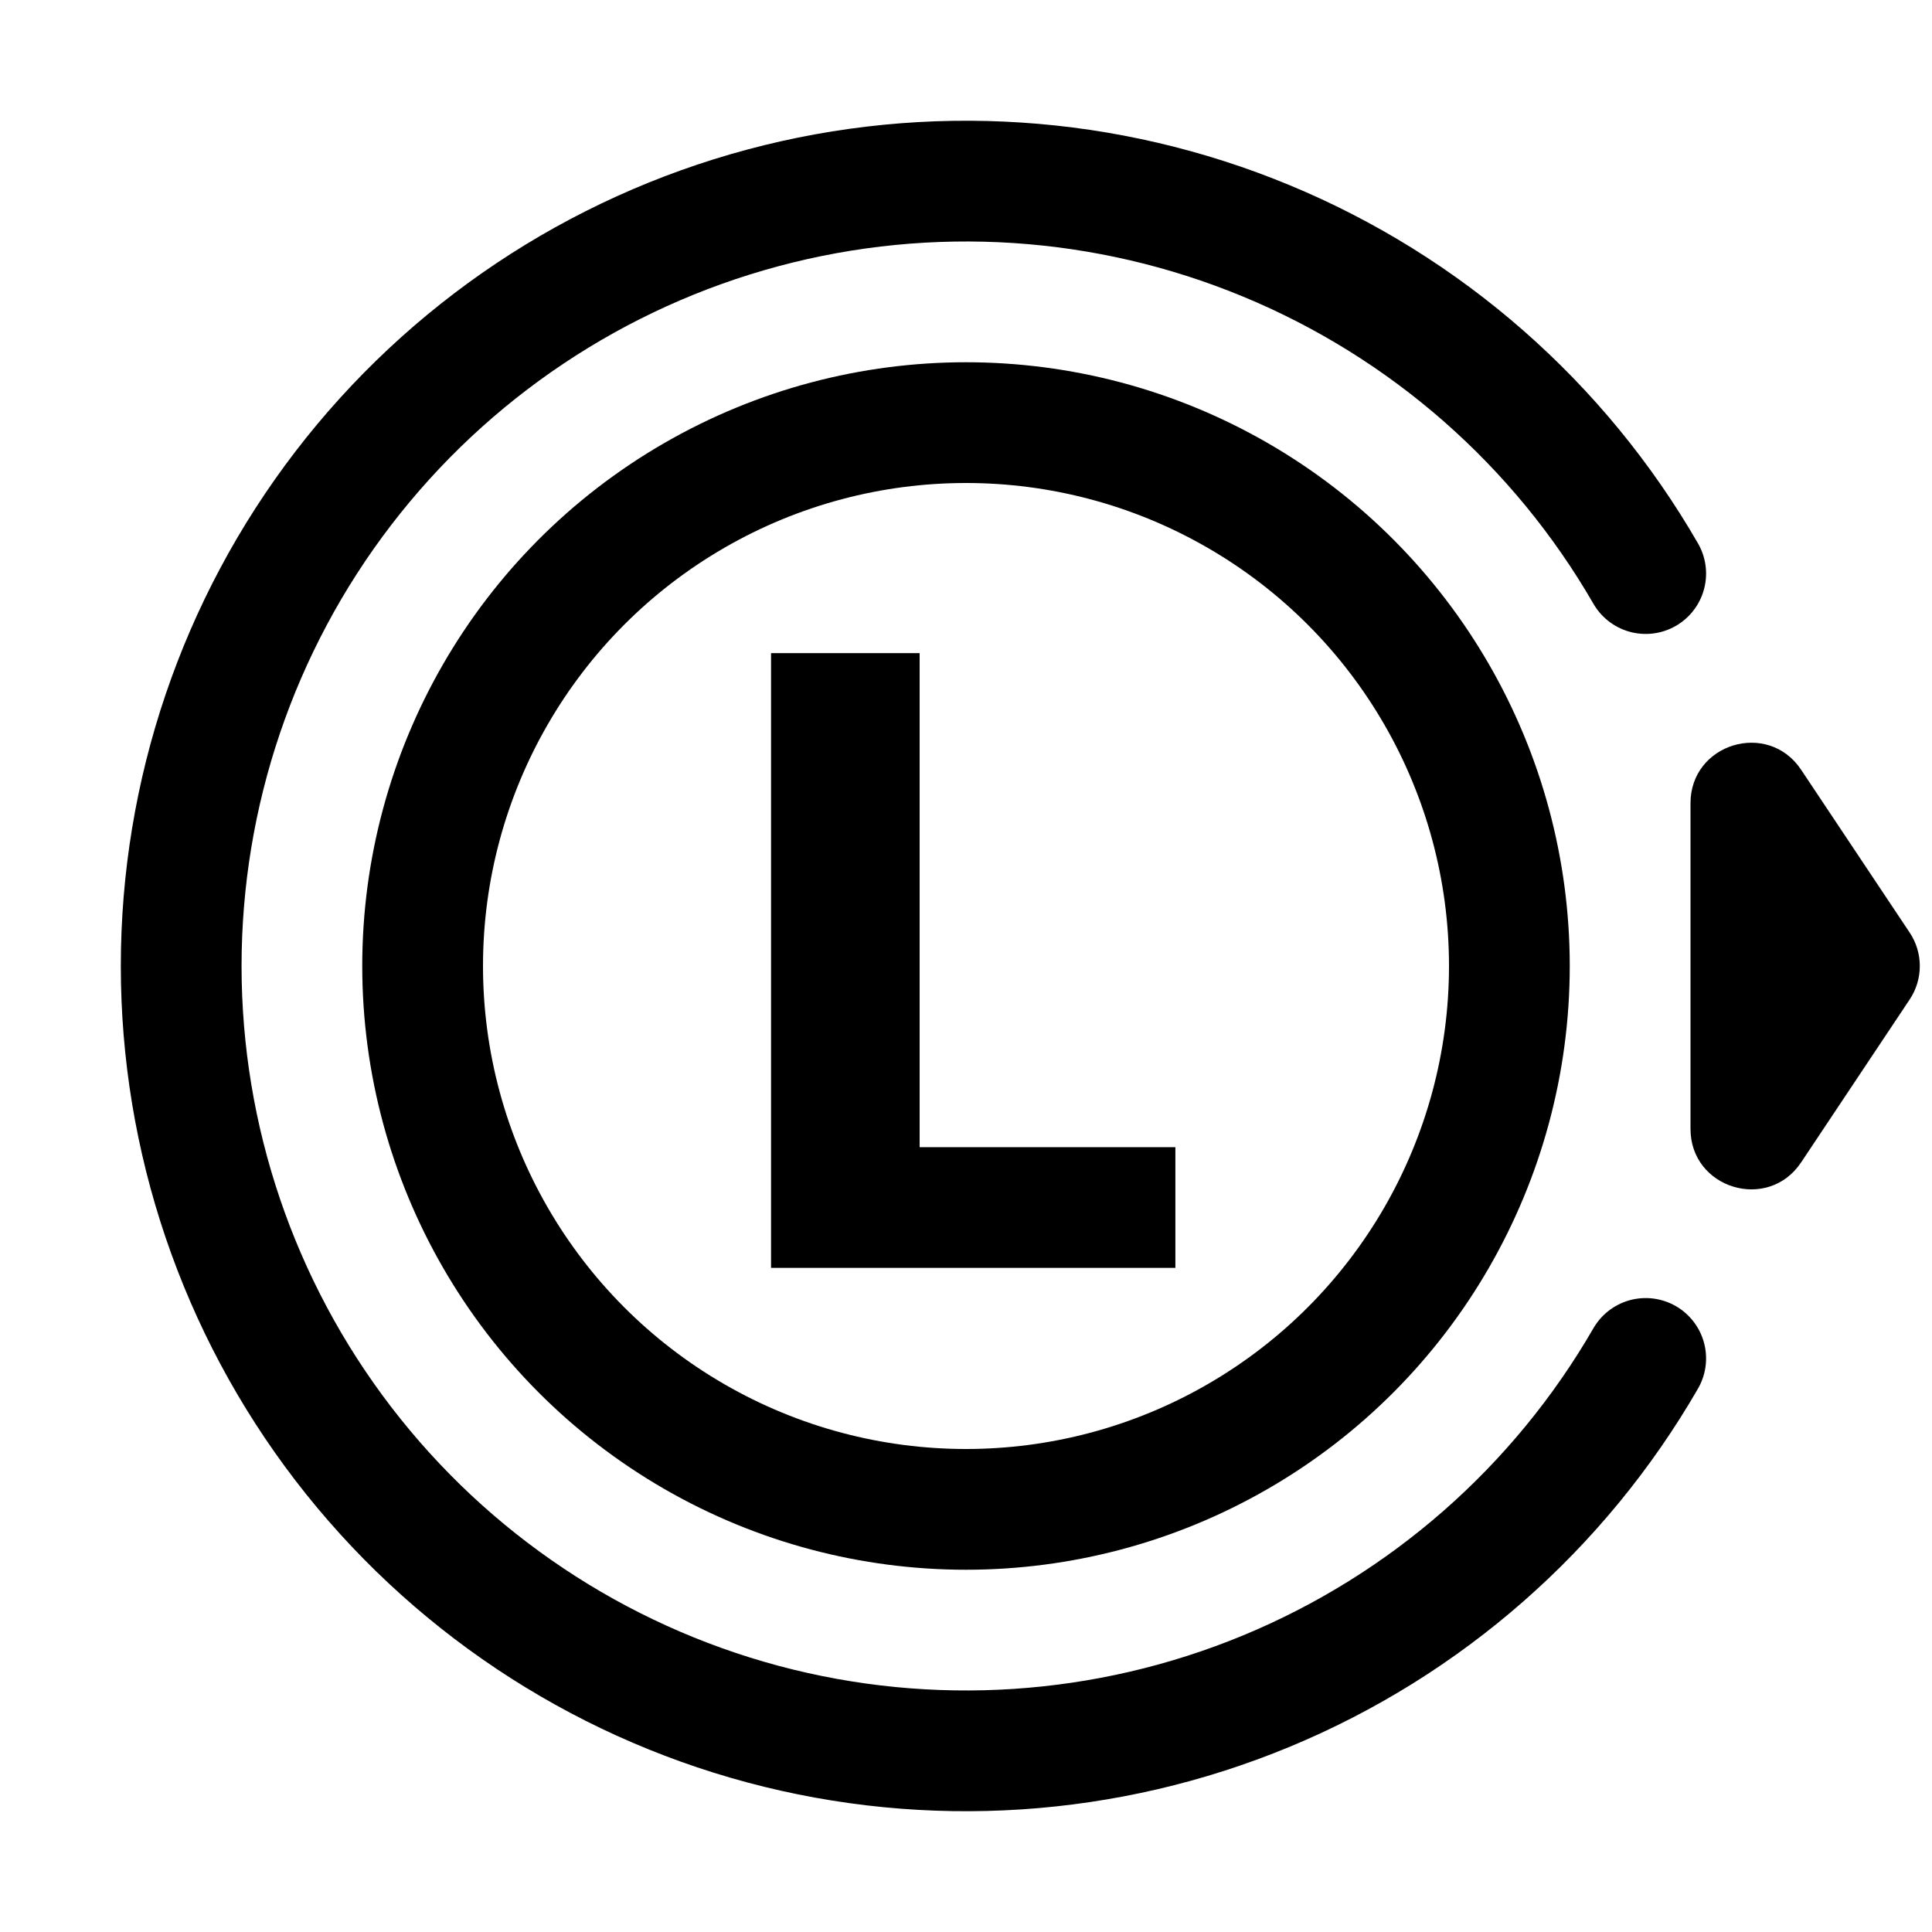 <svg fill="none" height="32" viewBox="0 0 32 32" width="32" xmlns="http://www.w3.org/2000/svg"><path d="m12.771 21h6.697v-1.999h-4.236v-8.183h-2.461z" fill="#000"/><circle cx="16" cy="16" r="9" stroke="#000" stroke-width="2"/><path d="m27.258 22.5c-1.431 2.478-3.639 4.415-6.283 5.51-2.644 1.095-5.575 1.287-8.339.547-2.764-.741-5.207-2.373-6.949-4.643s-2.686-5.052-2.686-7.914.944-5.644 2.686-7.914c1.742-2.27 4.185-3.902 6.949-4.643 2.764-.741 5.696-.549 8.339.547 2.644 1.095 4.853 3.032 6.283 5.51" stroke="#000" stroke-linecap="round" stroke-width="2"/><path d="m31.63 16.555c.224-.336.224-.773 0-1.109l-1.798-2.697c-.549-.823-1.832-.435-1.832.555v5.394c0 .989 1.283 1.378 1.832.555z" fill="#000"/></svg>